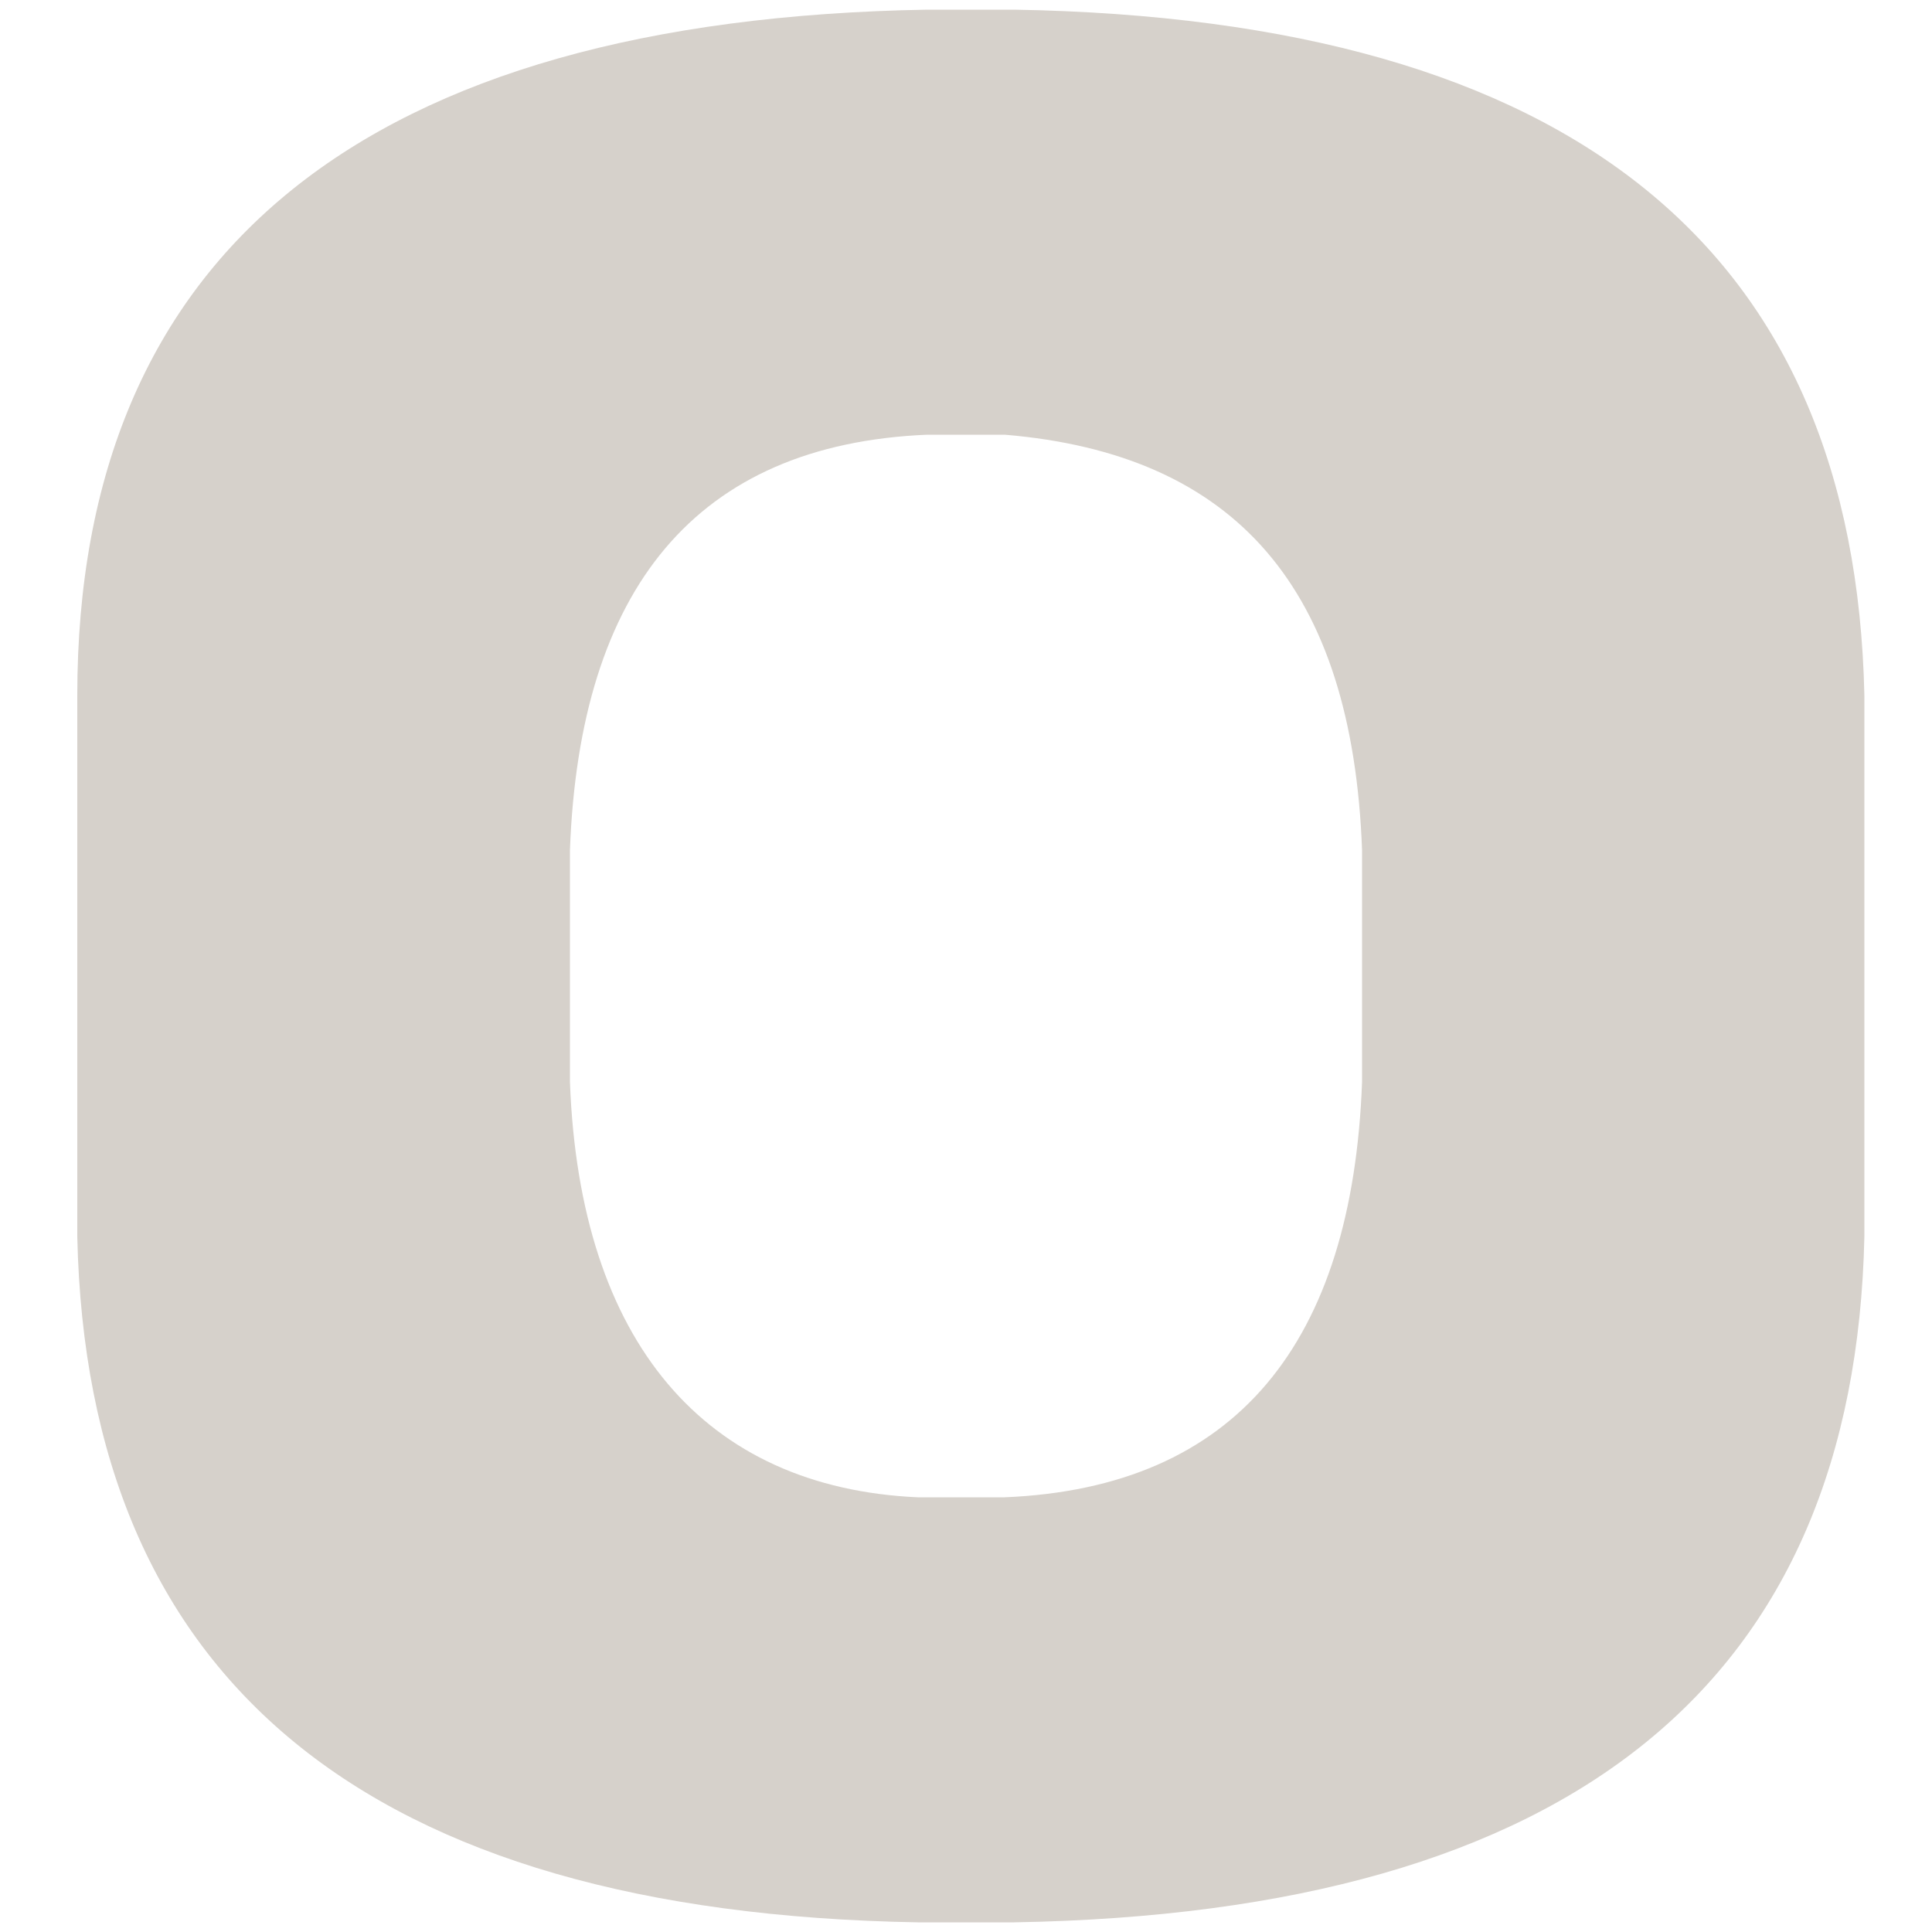 <svg version="1.1" xmlns="http://www.w3.org/2000/svg" xmlns:xlink="http://www.w3.org/1999/xlink" x="0px" y="0px" viewBox="0 0 20 20" style="enable-background:new 0 0 20 20;" xml:space="preserve">
<style type="text/css">
	.st0{fill:#d6d1cb;}
</style>
<path class="st0" d="M0.8,7.2c0-4.6,3-7,8.8-7.1h0.9c5.8,0.1,8.7,2.5,8.8,7.1v5.6c-0.1,4.6-3,7-8.8,7.1H9.5
	c-5.7-0.1-8.6-2.5-8.7-7.1C0.8,12.8,0.8,7.2,0.8,7.2z M5.9,11.2c0.1,2.7,1.4,4.2,3.6,4.3h0.9c2.4-0.1,3.6-1.6,3.7-4.3V8.8
	c-0.1-2.7-1.3-4.1-3.7-4.3H9.6C7.2,4.6,6,6.1,5.9,8.8C5.9,8.8,5.9,11.2,5.9,11.2z"/>
</svg>
